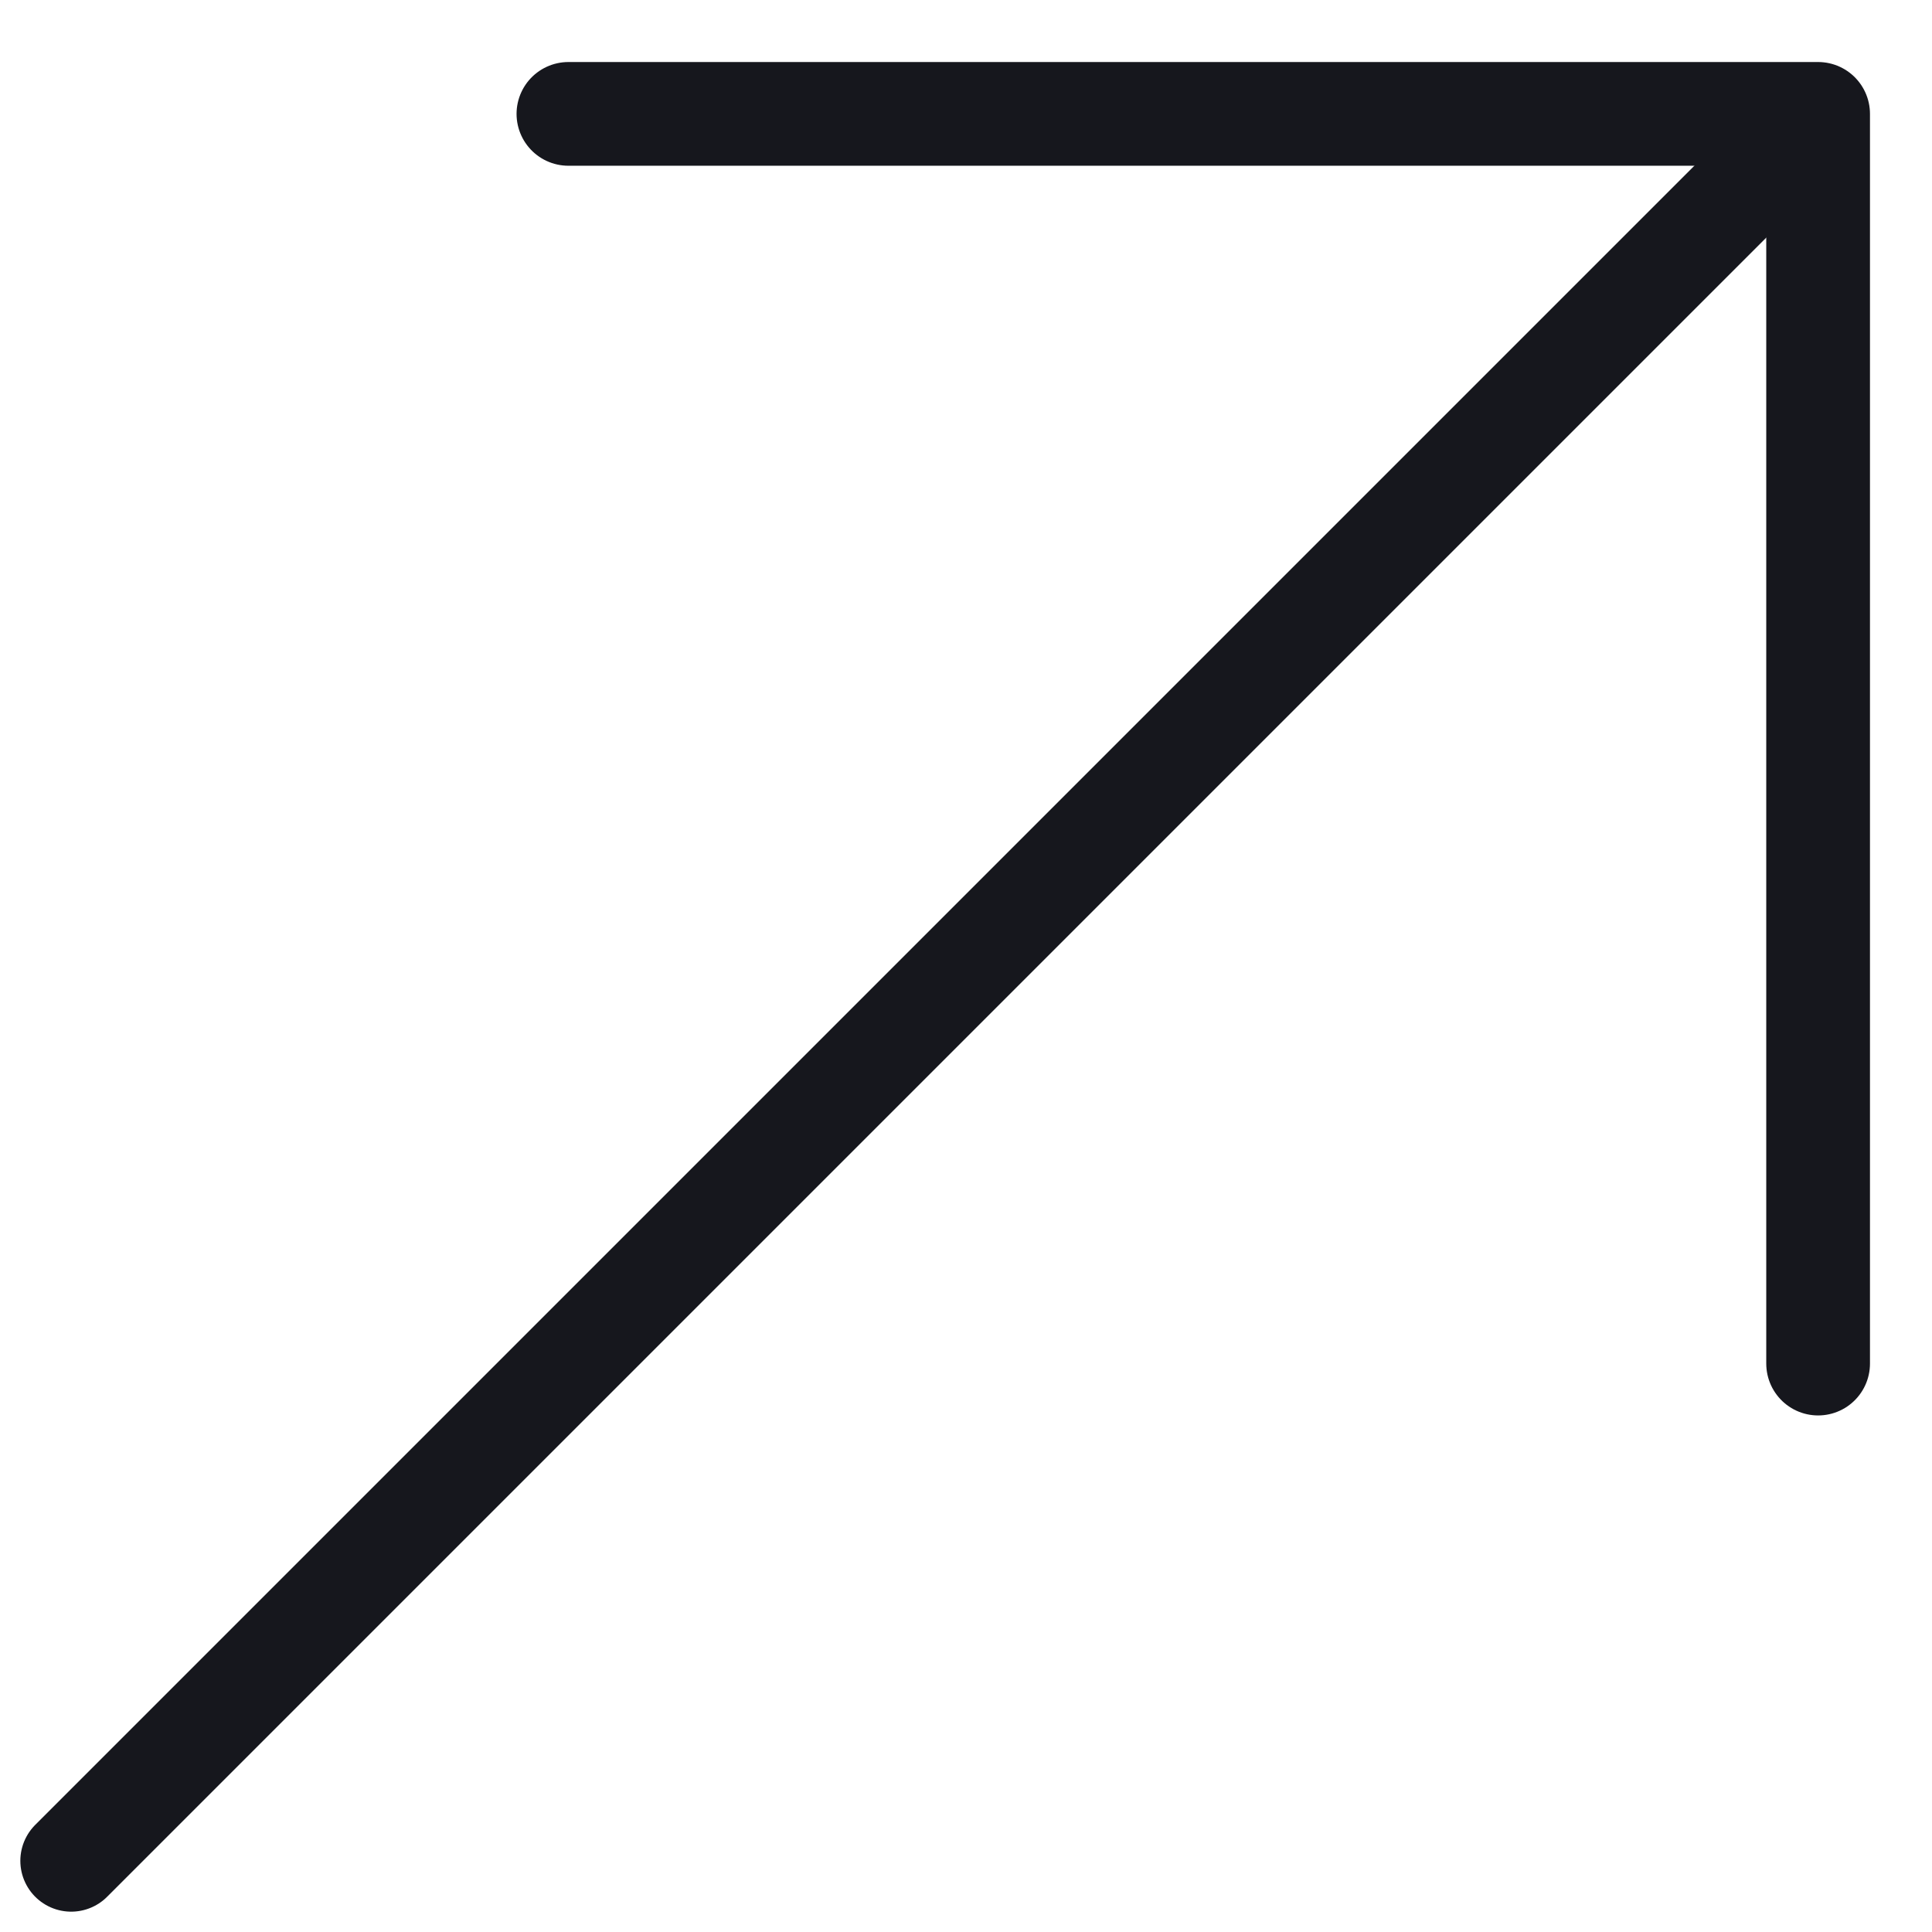 <?xml version="1.0" encoding="UTF-8"?> <svg xmlns="http://www.w3.org/2000/svg" id="Layer_1" data-name="Layer 1" viewBox="0 0 19 19"><defs><style>.cls-1,.cls-2{fill:none;stroke:#16171d;stroke-linecap:round;stroke-linejoin:round;}.cls-2{stroke-width:1.02px;}</style></defs><line class="cls-1" x1="0.7" y1="18.3" x2="17.88" y2="1.12"></line><polyline class="cls-2" points="5.59 1.12 17.88 1.12 17.88 13.41"></polyline></svg> 